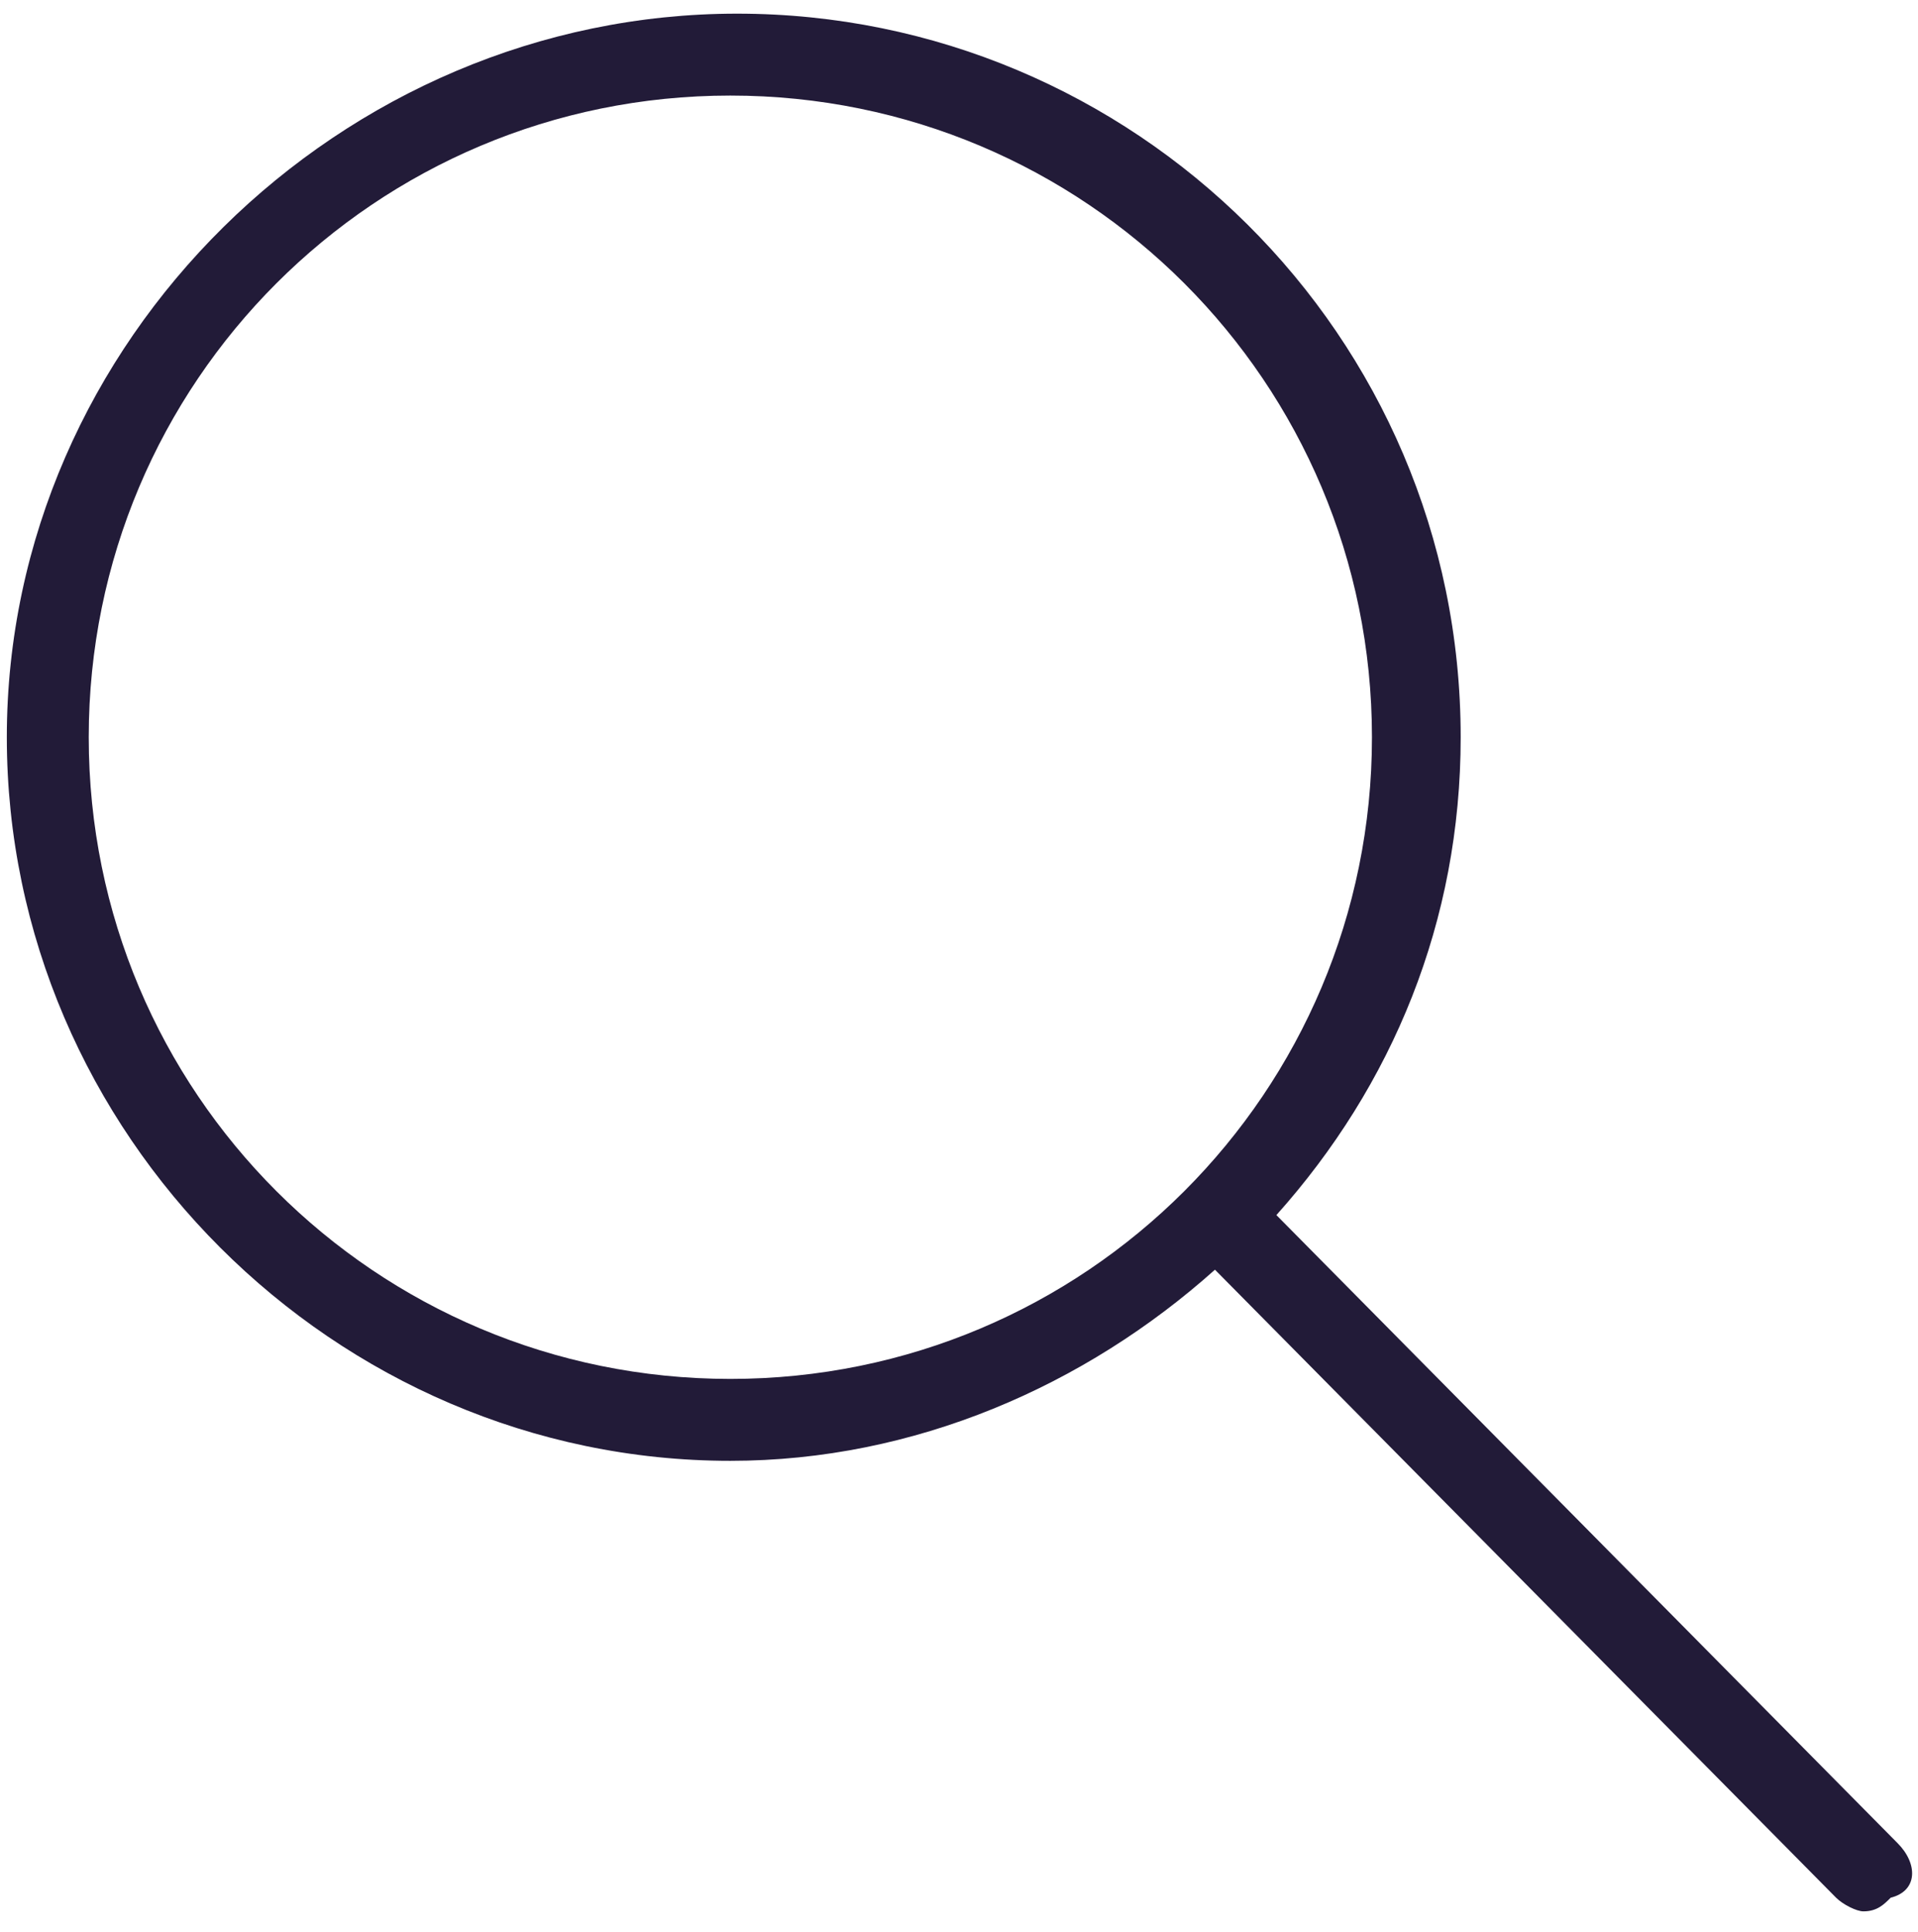 <?xml version="1.0" encoding="utf-8"?>
<!-- Generator: Adobe Illustrator 24.1.1, SVG Export Plug-In . SVG Version: 6.00 Build 0)  -->
<svg version="1.1" id="Layer_1" xmlns="http://www.w3.org/2000/svg" xmlns:xlink="http://www.w3.org/1999/xlink" x="0px" y="0px"
	 viewBox="0 0 28.1 28.3" style="enable-background:new 0 0 28.1 28.3;" xml:space="preserve">
<style type="text/css">
	.st0{fill:#221B38;}
</style>
<path class="st0" d="M27.8,27l-9.1-9.2c1.7-1.9,2.7-4.3,2.7-7c0-5.9-4.8-10.6-10.6-10.6S0.1,5,0.1,10.8s4.8,10.6,10.6,10.6
	c2.7,0,5.2-1.1,7.1-2.8l9.1,9.2c0.1,0.1,0.3,0.2,0.4,0.2c0.2,0,0.3-0.1,0.4-0.2C28.1,27.7,28.1,27.3,27.8,27z M1.3,10.8
	c0-5.2,4.2-9.4,9.4-9.4s9.4,4.2,9.4,9.4c0,5.2-4.2,9.4-9.4,9.4S1.3,16,1.3,10.8z"/>
</svg>
